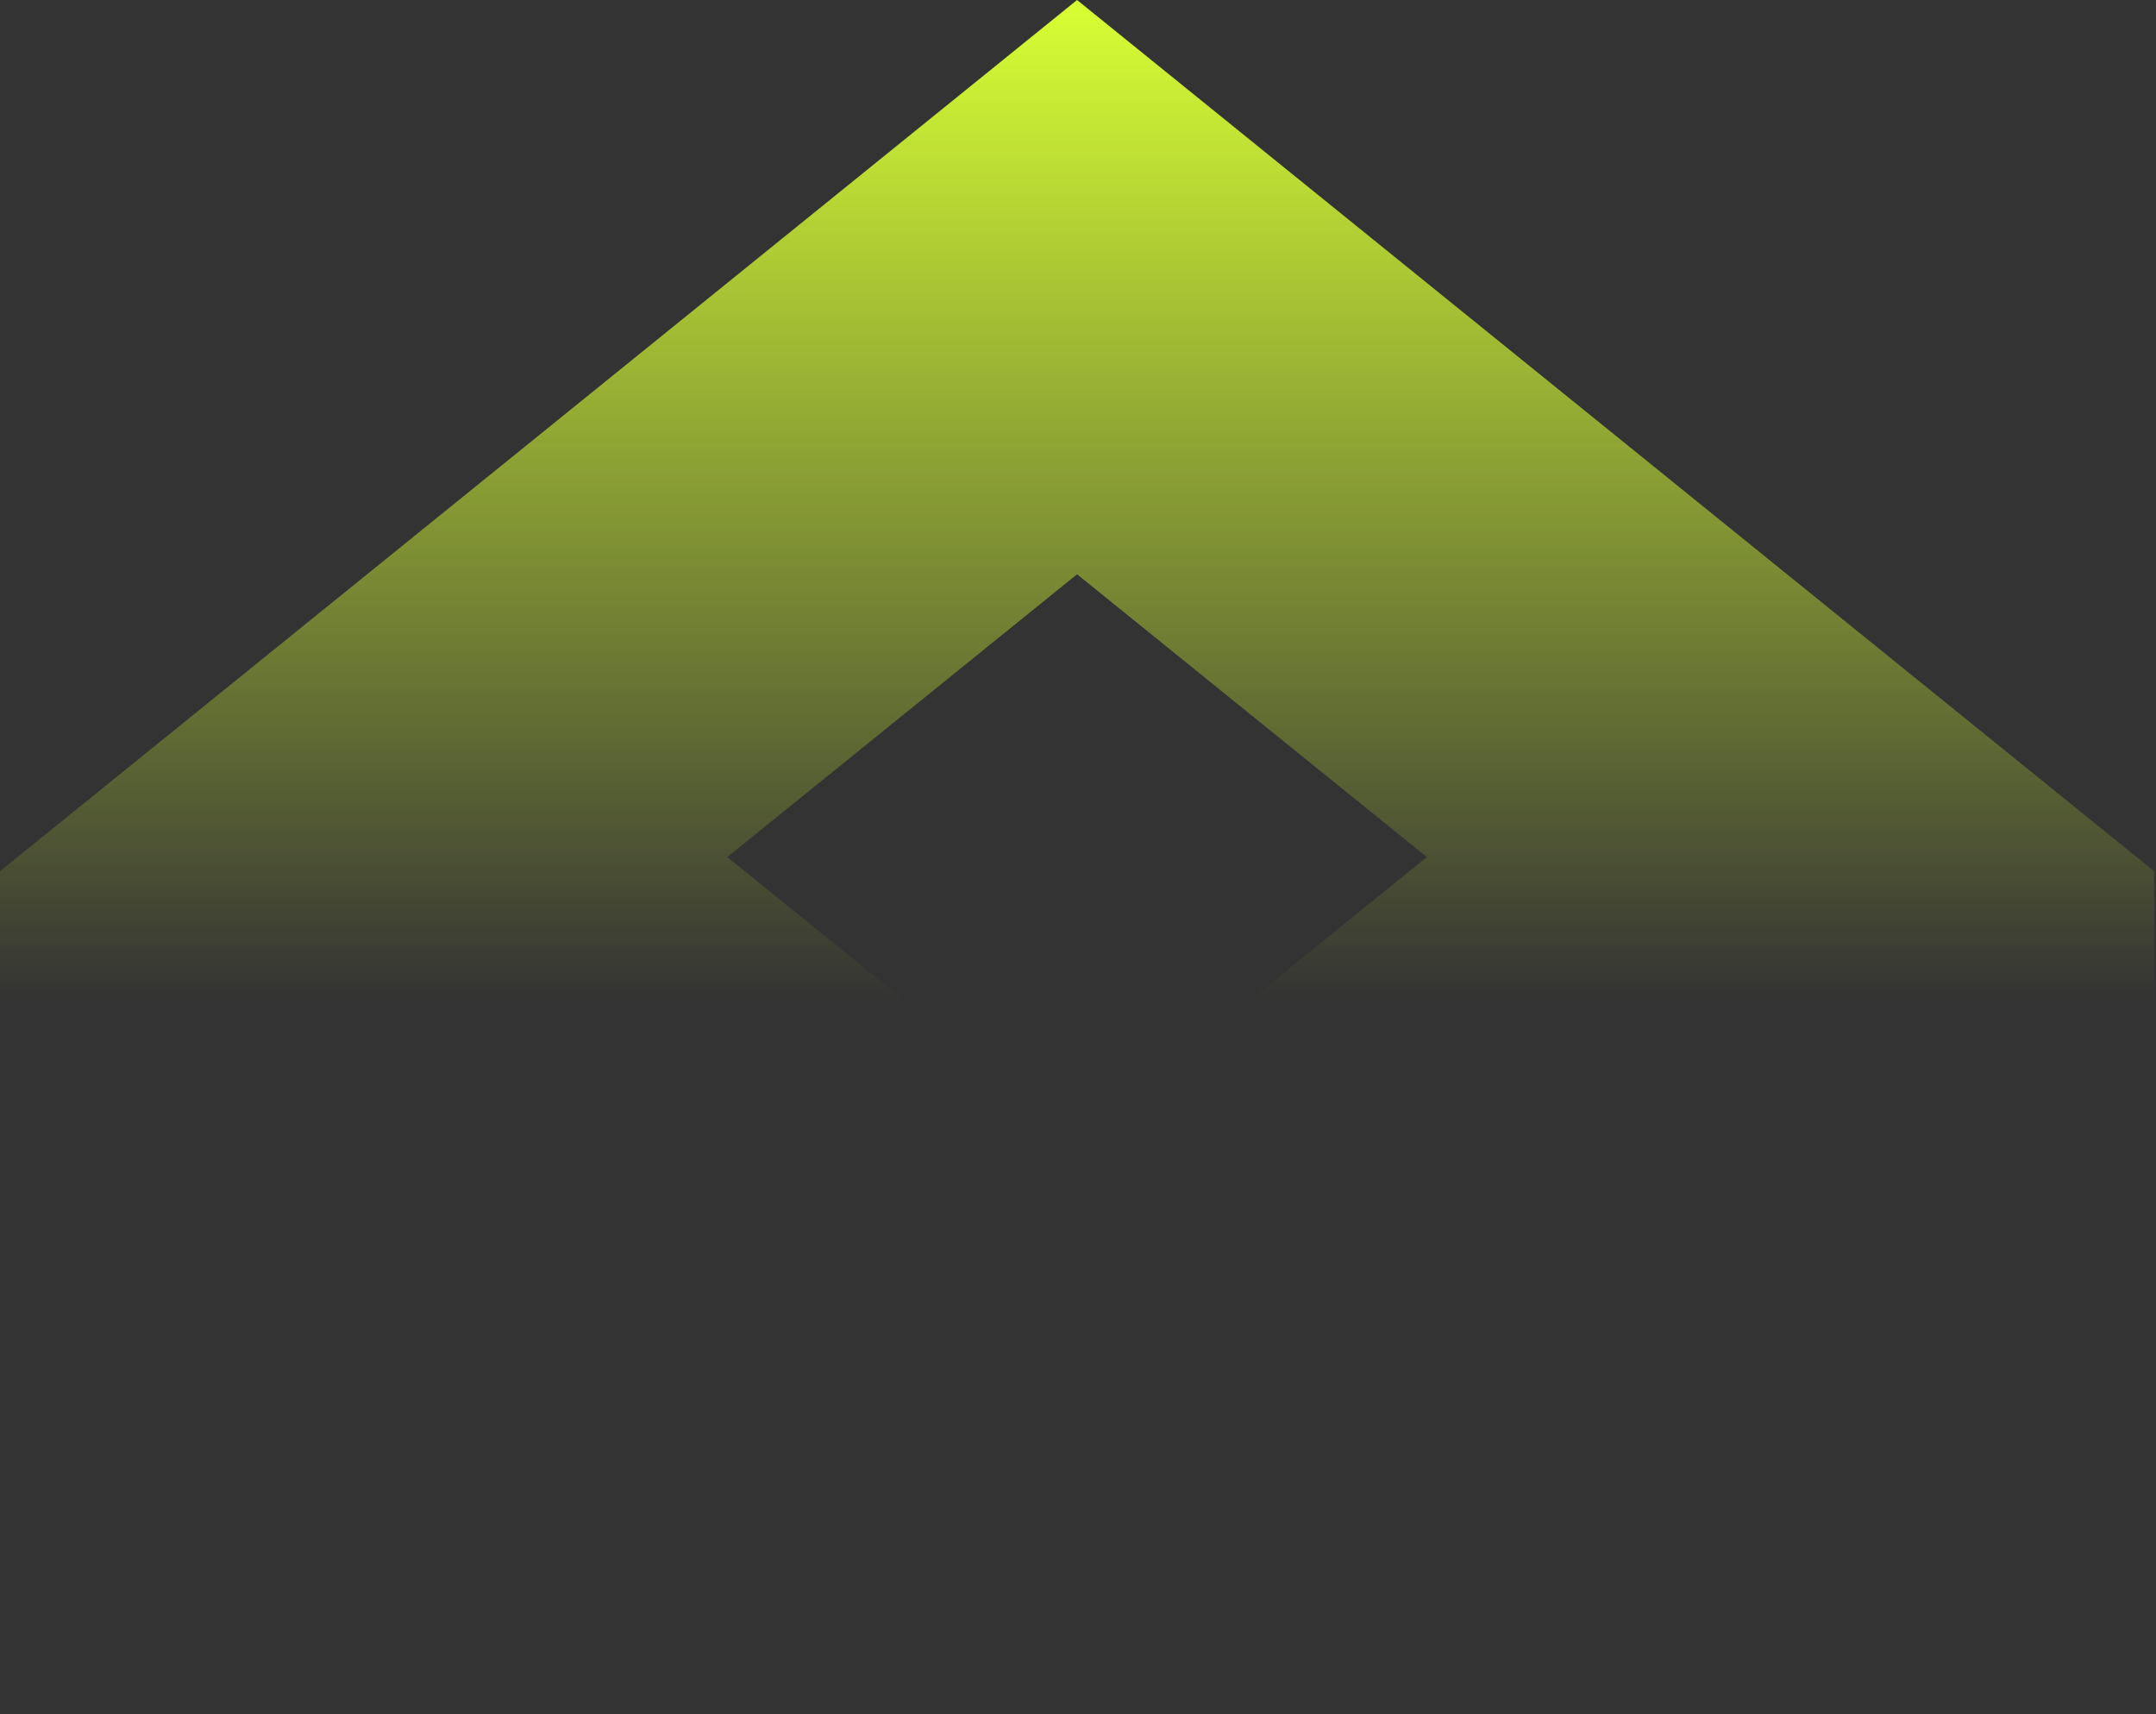 <svg width="1102" height="876" viewBox="0 0 1102 876" fill="none" xmlns="http://www.w3.org/2000/svg">
<rect x="0" y="0" width="1102" height="876" fill="#333333" stroke="none"/>
<path d="M550.522 582.51L371.731 437.985L550.522 293.46L729.314 437.985L550.522 582.51ZM1101.04 445.193L550.522 0L0 445.193V738.592L190.328 584.73L550.522 876L910.716 584.73L1101.04 738.592V445.193Z" fill="url(#paint0_linear_990_5835)"/>
<defs>
<linearGradient id="paint0_linear_990_5835" x1="550.522" y1="0" x2="550.522" y2="876" gradientUnits="userSpaceOnUse">
<stop stop-color="#D8FF34"/>
<stop offset="0.586" stop-color="#D8FF34" stop-opacity="0"/>
</linearGradient>
</defs>
</svg>
